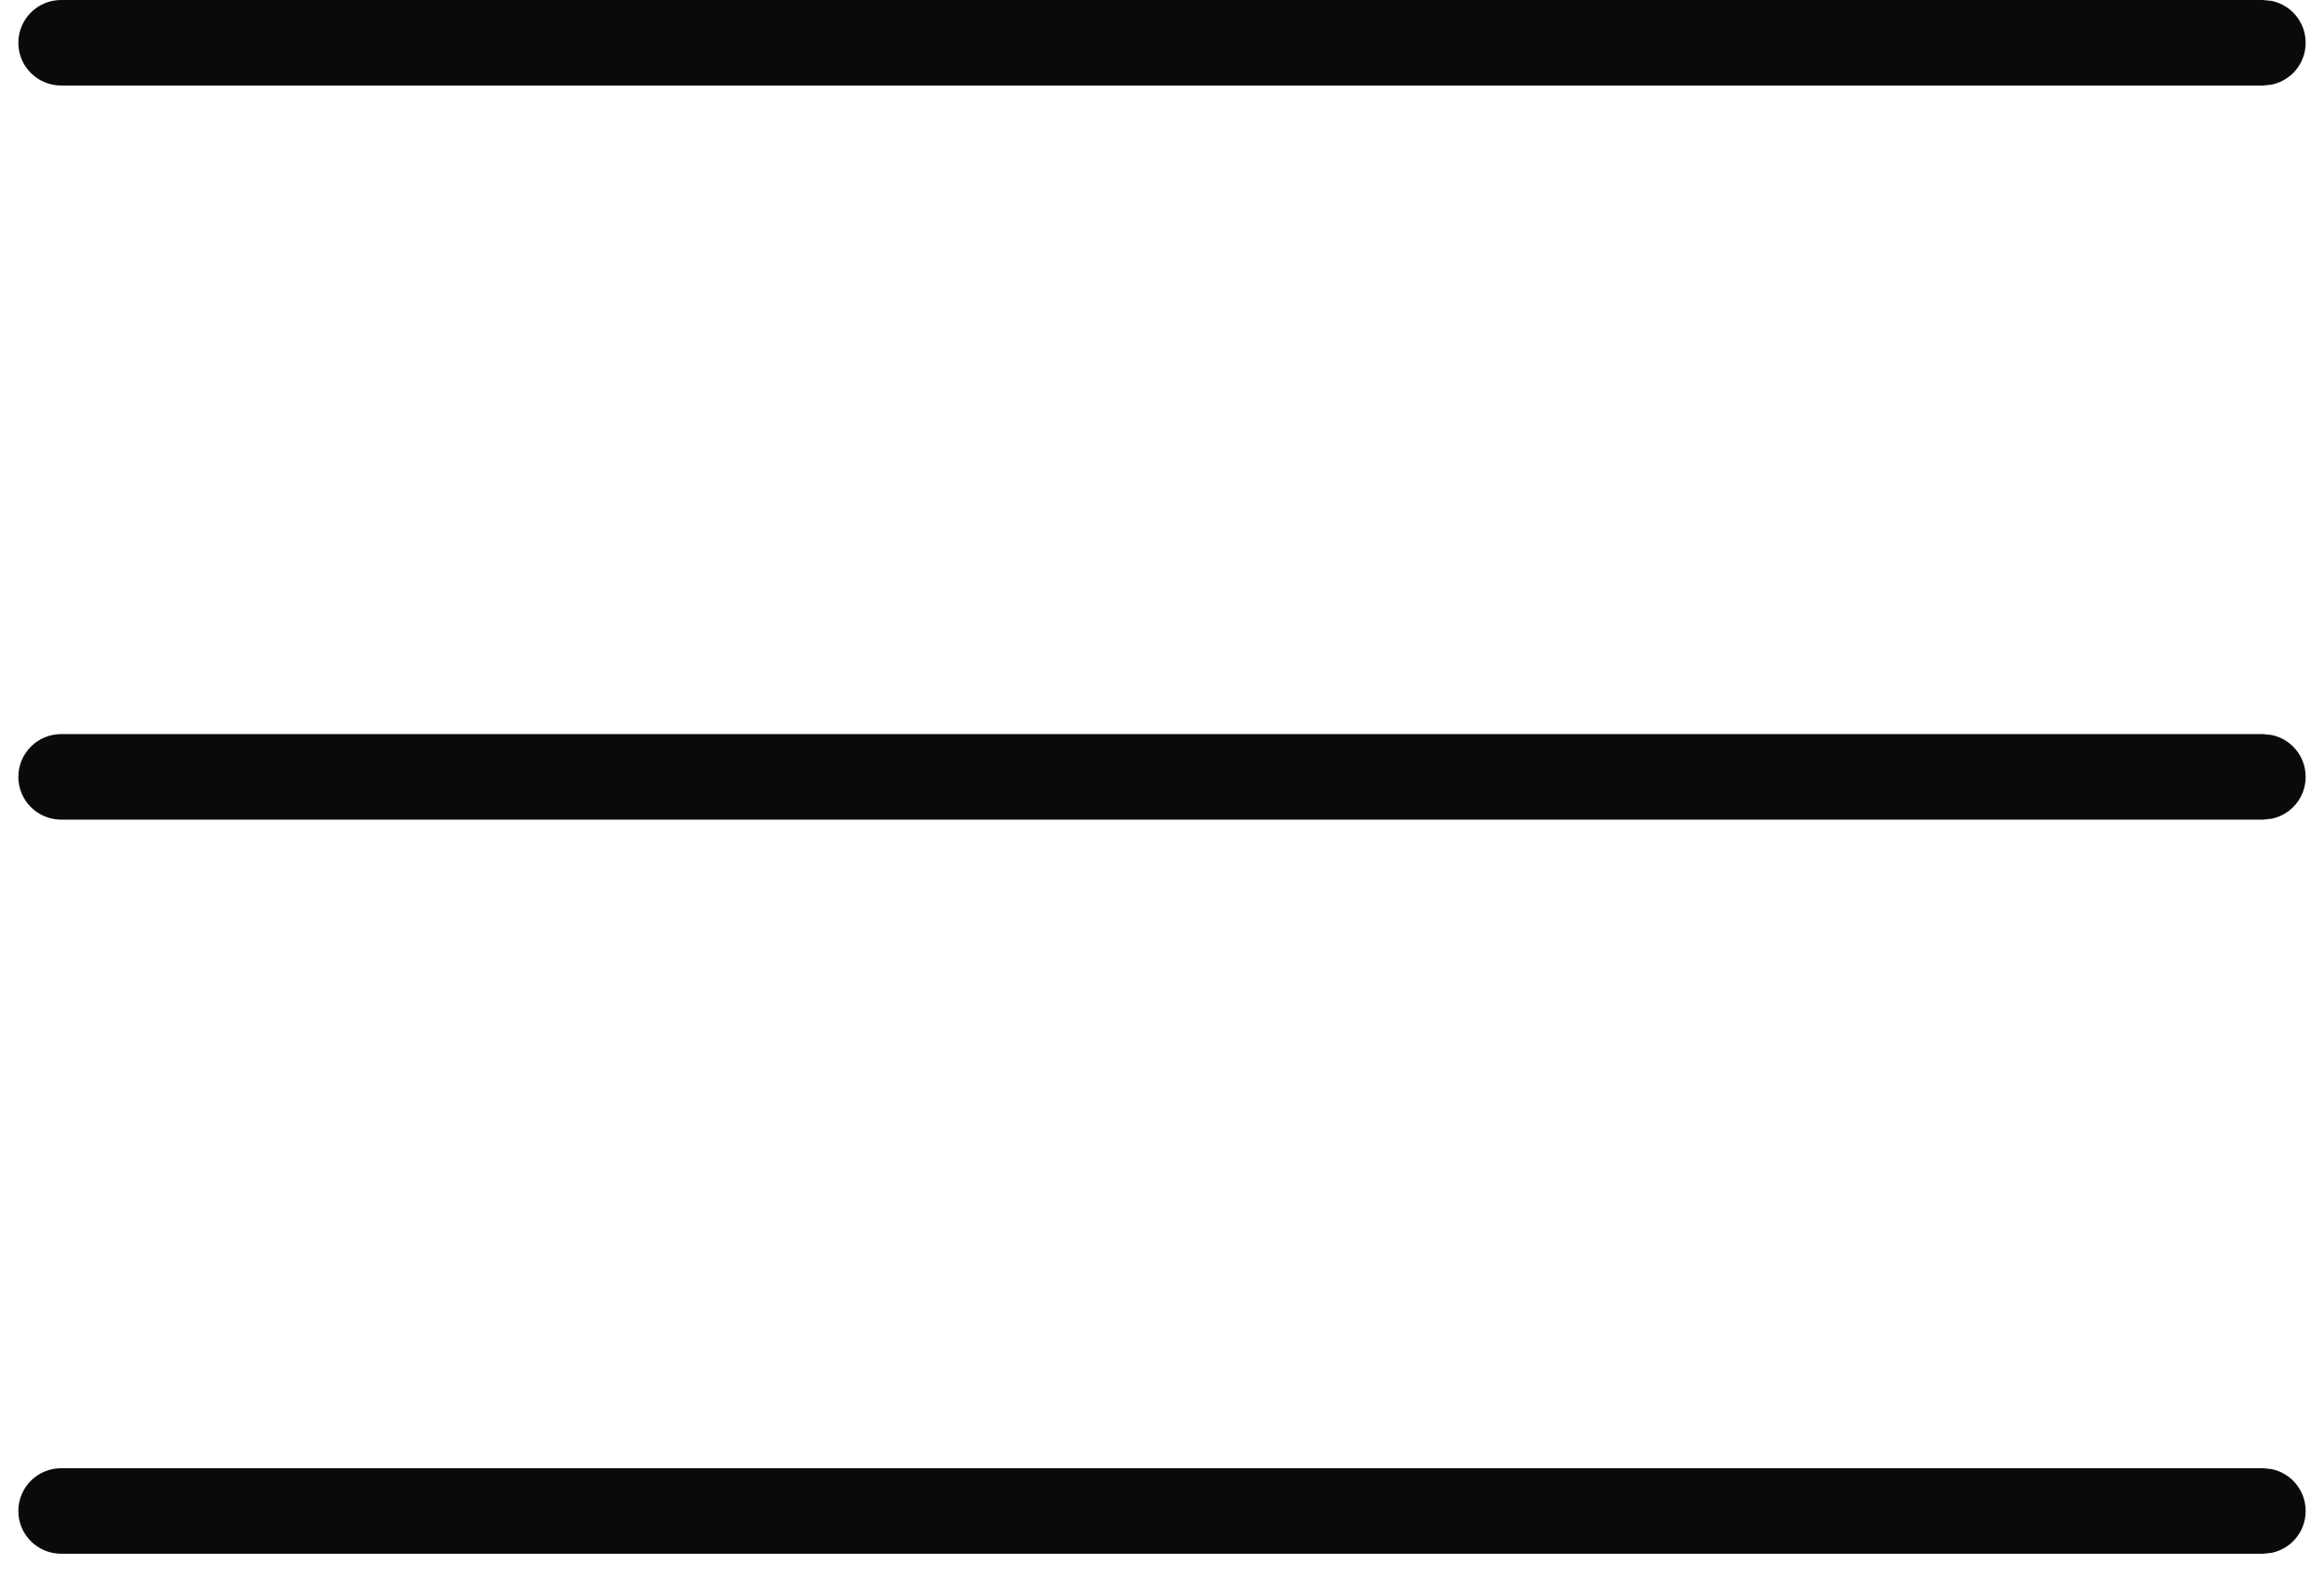 <?xml version="1.0" encoding="UTF-8"?> <svg xmlns="http://www.w3.org/2000/svg" width="19" height="13" viewBox="0 0 19 13" fill="none"><path d="M18.5 0L18.57 0.007C18.73 0.039 18.85 0.18 18.85 0.35C18.85 0.519 18.73 0.66 18.57 0.692L18.5 0.699H0.5C0.307 0.699 0.15 0.543 0.15 0.35C0.15 0.156 0.307 0 0.5 0H18.5Z" fill="#0A0A0A"></path><path d="M18.5 6L18.57 6.007C18.73 6.039 18.85 6.18 18.85 6.35C18.85 6.519 18.73 6.66 18.57 6.692L18.5 6.699H0.5C0.307 6.699 0.15 6.543 0.15 6.35C0.15 6.156 0.307 6 0.5 6H18.5Z" fill="#0A0A0A"></path><path d="M18.5 12L18.57 12.007C18.73 12.039 18.85 12.18 18.85 12.35C18.85 12.519 18.73 12.66 18.57 12.692L18.5 12.699H0.5C0.307 12.699 0.15 12.543 0.15 12.35C0.15 12.156 0.307 12 0.5 12H18.5Z" fill="#0A0A0A"></path></svg> 